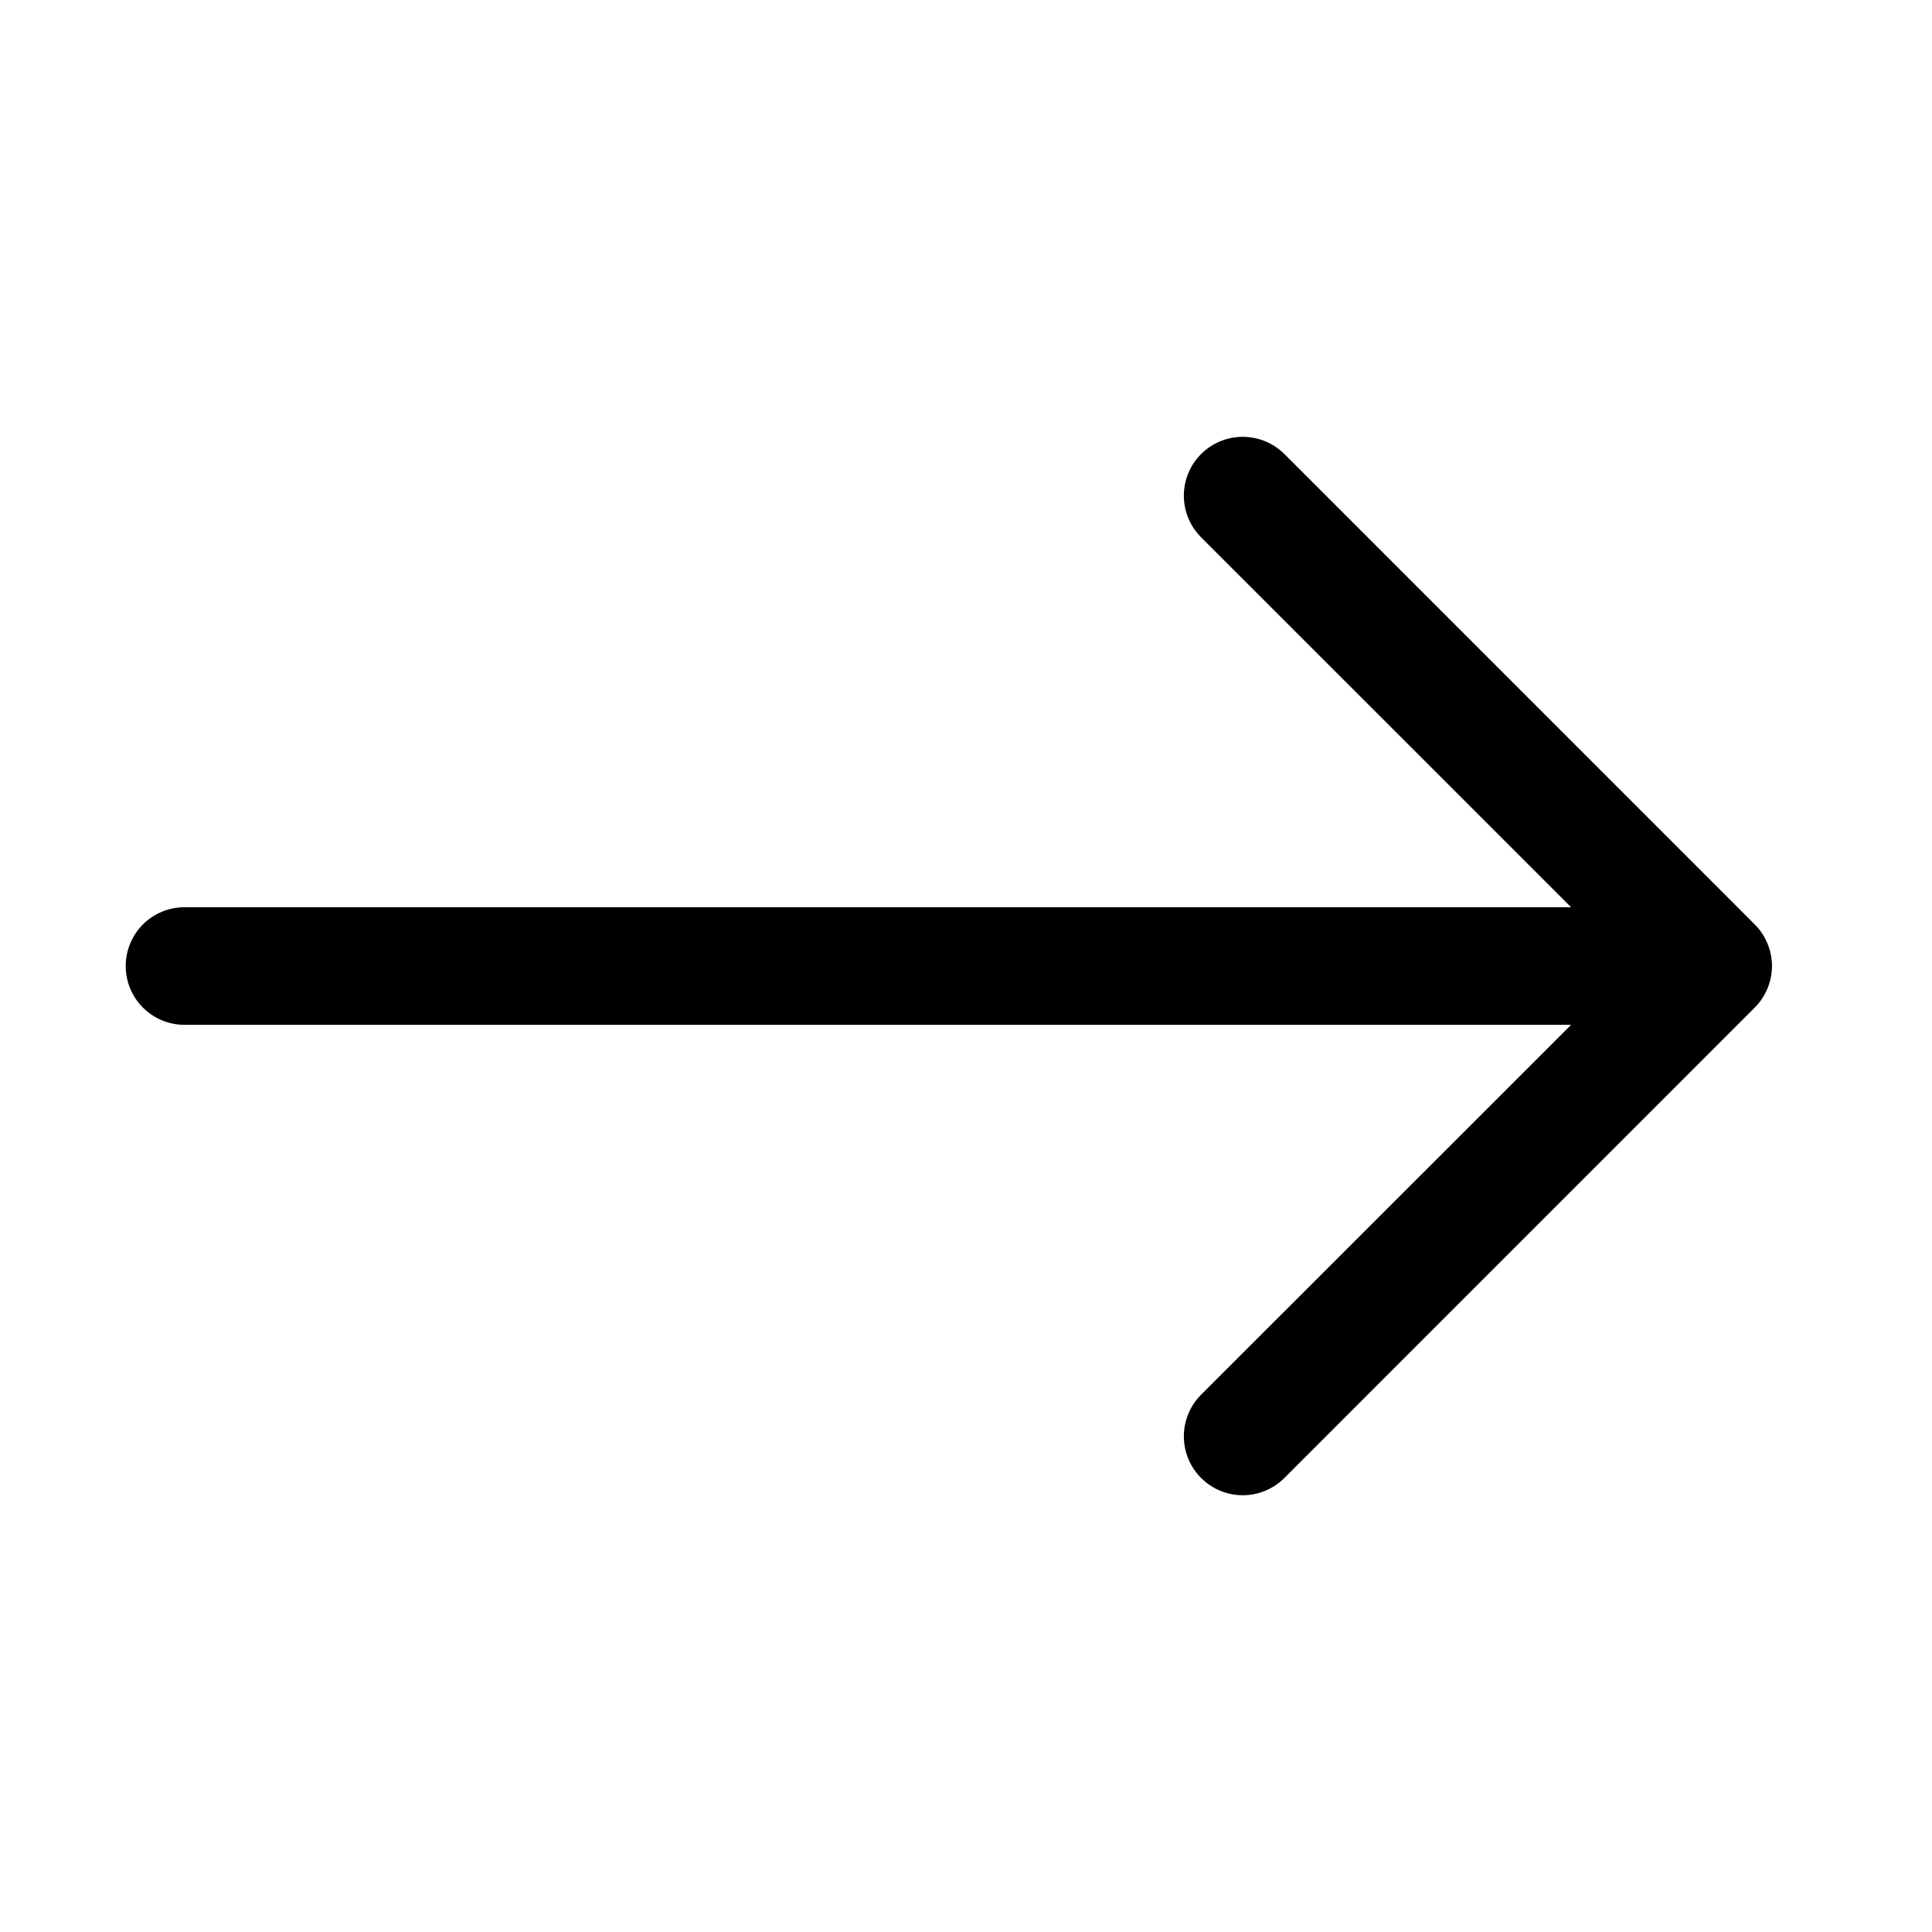 <svg width="29" height="29" viewBox="0 0 29 29" fill="none" xmlns="http://www.w3.org/2000/svg">
<path fill-rule="evenodd" clip-rule="evenodd" d="M1.887 14.5C1.887 14.266 1.98 14.042 2.145 13.876C2.311 13.711 2.535 13.618 2.769 13.618H23.583L18.029 8.065C17.863 7.899 17.77 7.675 17.77 7.44C17.77 7.206 17.863 6.981 18.029 6.815C18.195 6.65 18.419 6.557 18.654 6.557C18.888 6.557 19.113 6.65 19.279 6.815L26.338 13.875C26.421 13.957 26.486 14.055 26.53 14.162C26.575 14.269 26.598 14.384 26.598 14.5C26.598 14.616 26.575 14.731 26.53 14.838C26.486 14.946 26.421 15.043 26.338 15.125L19.279 22.185C19.113 22.351 18.888 22.444 18.654 22.444C18.419 22.444 18.195 22.351 18.029 22.185C17.863 22.019 17.77 21.794 17.77 21.56C17.77 21.326 17.863 21.101 18.029 20.935L23.583 15.383H2.769C2.535 15.383 2.311 15.29 2.145 15.124C1.98 14.959 1.887 14.734 1.887 14.5Z" fill="black"/>
</svg>

